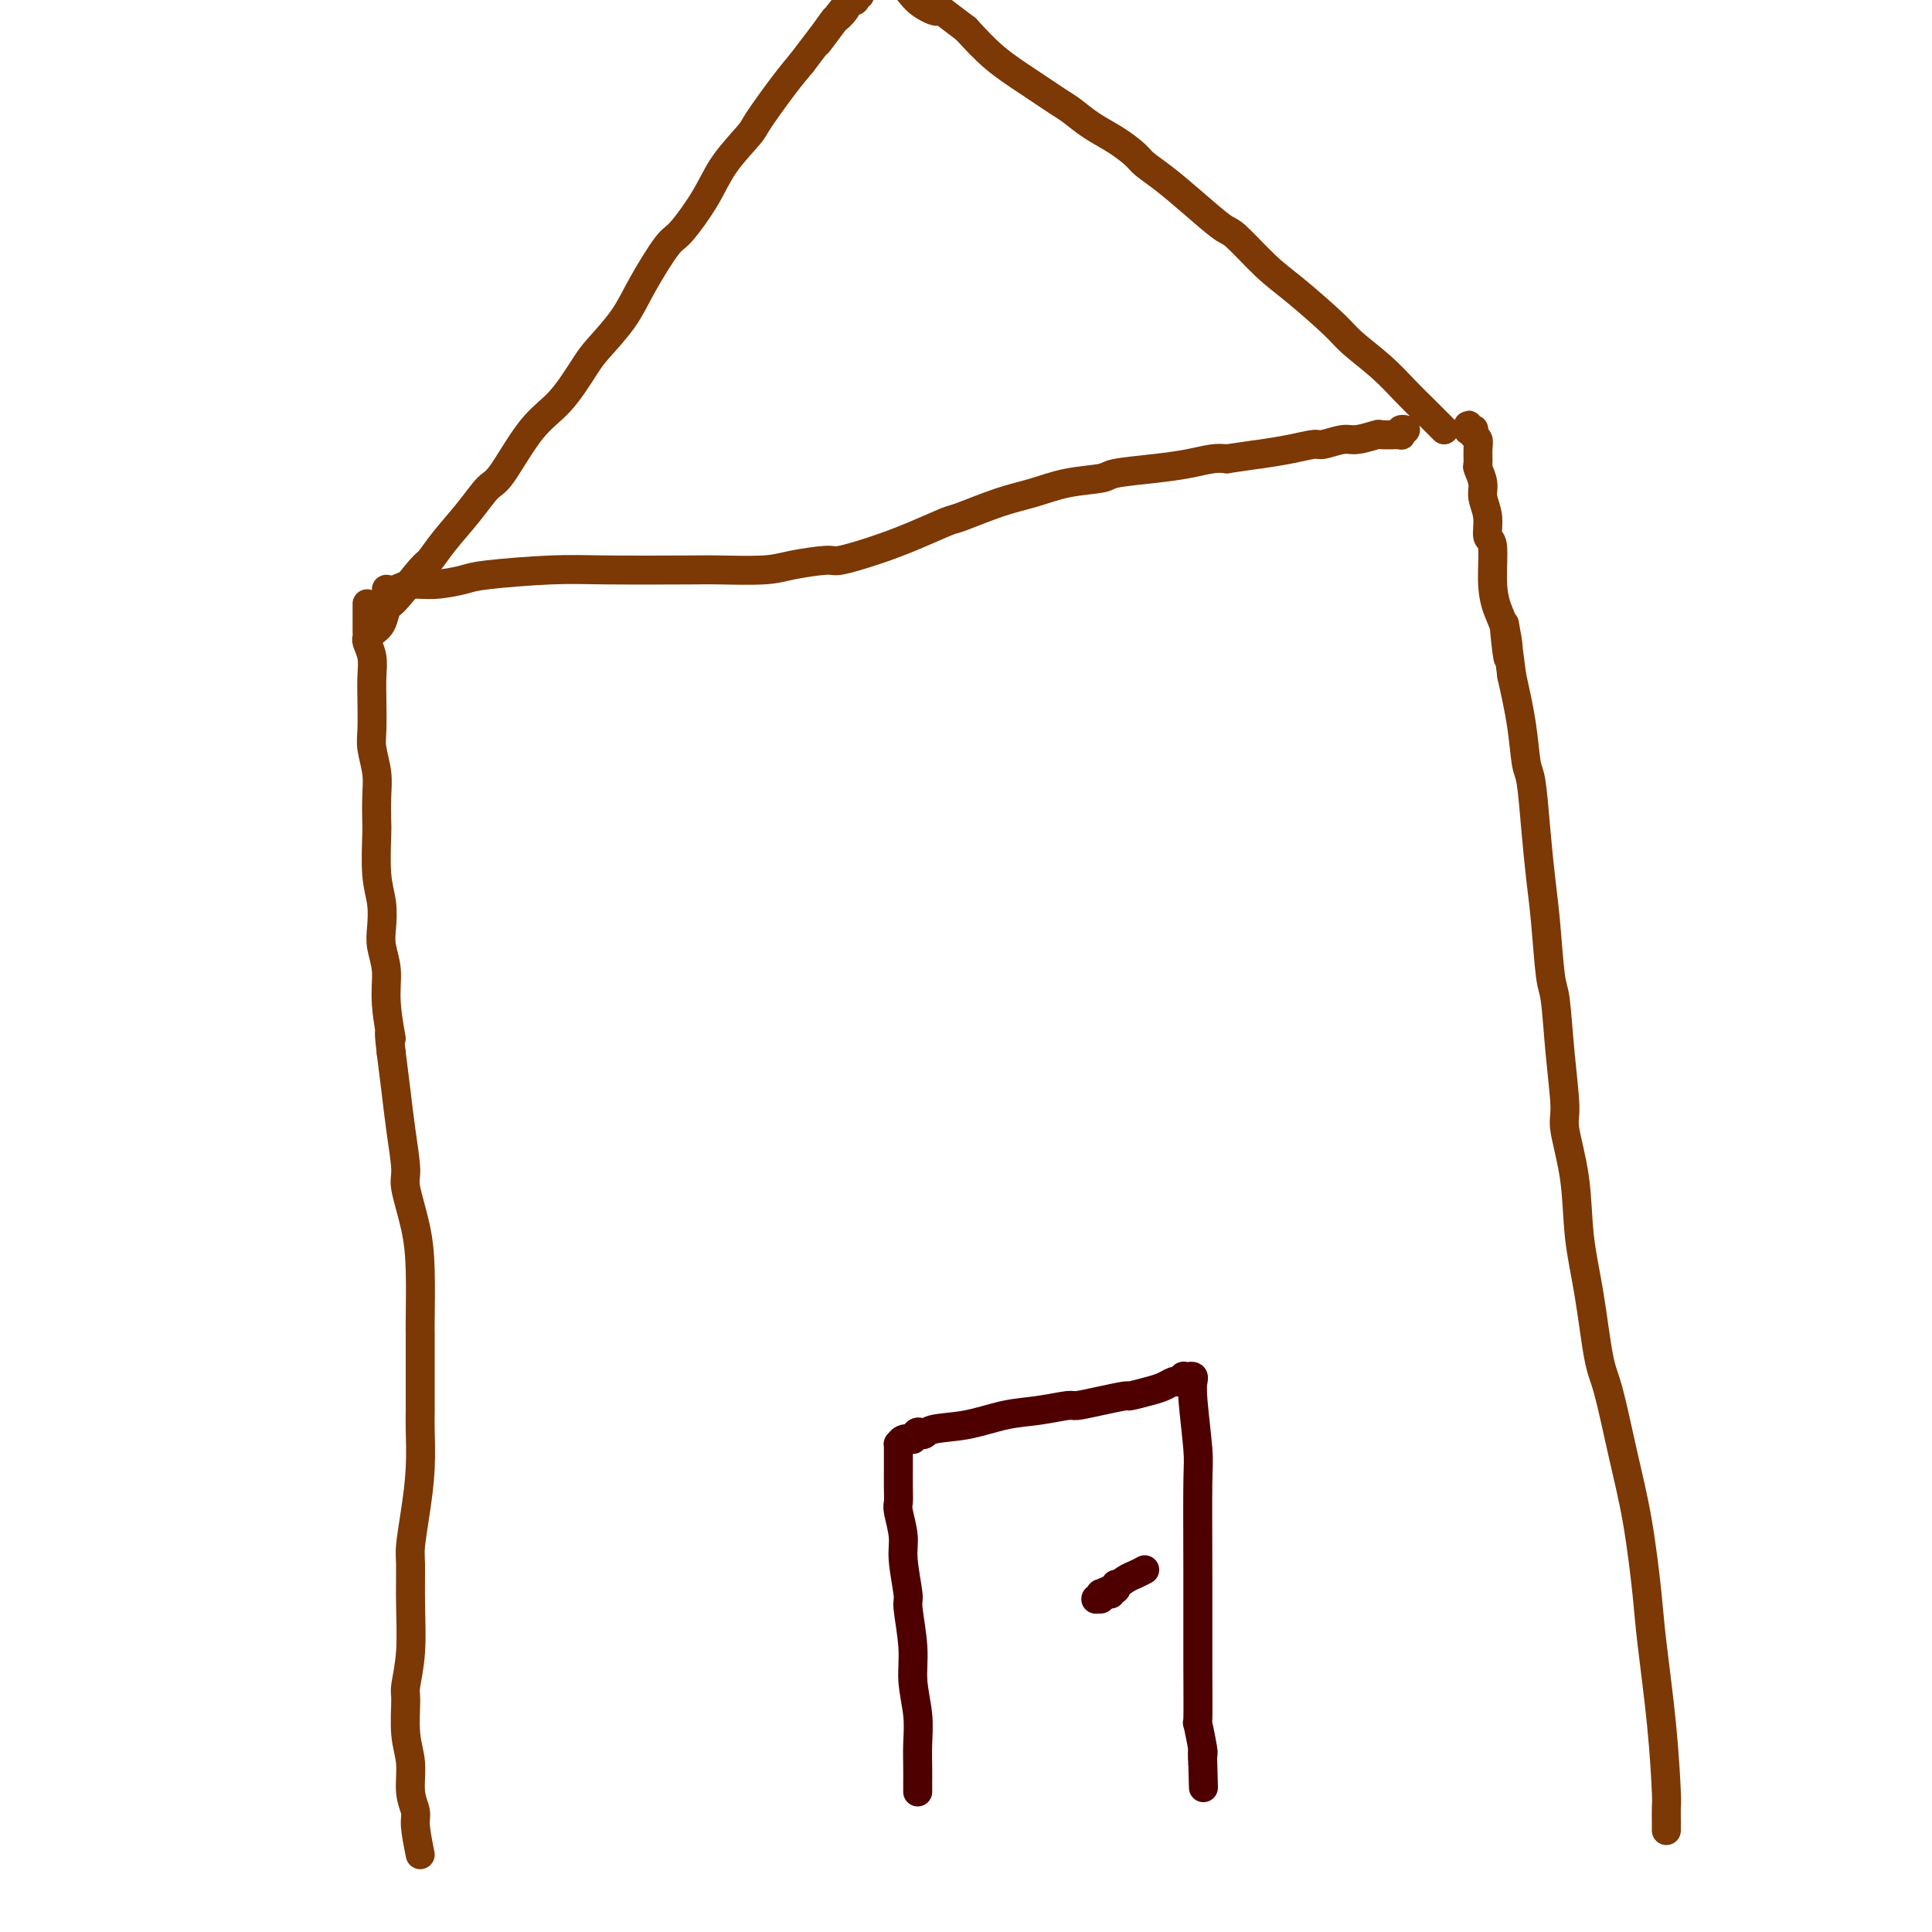 <svg viewBox='0 0 400 400' version='1.1' xmlns='http://www.w3.org/2000/svg' xmlns:xlink='http://www.w3.org/1999/xlink'><g fill='none' stroke='#7C3805' stroke-width='6' stroke-linecap='round' stroke-linejoin='round'><path d='M87,384c-0.455,-2.278 -0.910,-4.556 -1,-6c-0.090,-1.444 0.187,-2.054 0,-3c-0.187,-0.946 -0.836,-2.228 -1,-4c-0.164,-1.772 0.156,-4.034 0,-6c-0.156,-1.966 -0.788,-3.635 -1,-6c-0.212,-2.365 -0.004,-5.424 0,-7c0.004,-1.576 -0.196,-1.668 0,-3c0.196,-1.332 0.787,-3.903 1,-7c0.213,-3.097 0.047,-6.719 0,-10c-0.047,-3.281 0.026,-6.220 0,-8c-0.026,-1.780 -0.151,-2.400 0,-4c0.151,-1.600 0.576,-4.179 1,-7c0.424,-2.821 0.846,-5.884 1,-9c0.154,-3.116 0.041,-6.285 0,-8c-0.041,-1.715 -0.011,-1.975 0,-4c0.011,-2.025 0.003,-5.813 0,-8c-0.003,-2.187 -0.003,-2.773 0,-4c0.003,-1.227 0.007,-3.095 0,-4c-0.007,-0.905 -0.025,-0.846 0,-3c0.025,-2.154 0.095,-6.520 0,-10c-0.095,-3.480 -0.354,-6.073 -1,-9c-0.646,-2.927 -1.679,-6.188 -2,-8c-0.321,-1.812 0.068,-2.177 0,-4c-0.068,-1.823 -0.595,-5.106 -1,-8c-0.405,-2.894 -0.687,-5.398 -1,-8c-0.313,-2.602 -0.656,-5.301 -1,-8'/><path d='M81,218c-0.863,-7.312 -0.021,-3.091 0,-3c0.021,0.091 -0.778,-3.948 -1,-7c-0.222,-3.052 0.133,-5.116 0,-7c-0.133,-1.884 -0.754,-3.587 -1,-5c-0.246,-1.413 -0.119,-2.536 0,-4c0.119,-1.464 0.228,-3.269 0,-5c-0.228,-1.731 -0.792,-3.389 -1,-6c-0.208,-2.611 -0.059,-6.176 0,-8c0.059,-1.824 0.030,-1.907 0,-3c-0.030,-1.093 -0.061,-3.197 0,-5c0.061,-1.803 0.212,-3.304 0,-5c-0.212,-1.696 -0.788,-3.587 -1,-5c-0.212,-1.413 -0.061,-2.347 0,-4c0.061,-1.653 0.030,-4.026 0,-6c-0.030,-1.974 -0.061,-3.551 0,-5c0.061,-1.449 0.212,-2.770 0,-4c-0.212,-1.230 -0.789,-2.367 -1,-3c-0.211,-0.633 -0.057,-0.761 0,-1c0.057,-0.239 0.015,-0.589 0,-1c-0.015,-0.411 -0.004,-0.885 0,-1c0.004,-0.115 0.001,0.128 0,0c-0.001,-0.128 -0.000,-0.626 0,-1c0.000,-0.374 0.000,-0.622 0,-1c-0.000,-0.378 -0.000,-0.885 0,-1c0.000,-0.115 0.000,0.162 0,0c-0.000,-0.162 -0.000,-0.762 0,-1c0.000,-0.238 0.000,-0.115 0,0c-0.000,0.115 -0.000,0.223 0,0c0.000,-0.223 0.000,-0.778 0,-1c-0.000,-0.222 -0.000,-0.111 0,0'/><path d='M345,379c0.004,-0.516 0.008,-1.032 0,-2c-0.008,-0.968 -0.029,-2.389 0,-3c0.029,-0.611 0.108,-0.412 0,-3c-0.108,-2.588 -0.402,-7.963 -1,-14c-0.598,-6.037 -1.501,-12.737 -2,-17c-0.499,-4.263 -0.595,-6.089 -1,-10c-0.405,-3.911 -1.119,-9.907 -2,-15c-0.881,-5.093 -1.928,-9.284 -3,-14c-1.072,-4.716 -2.170,-9.957 -3,-13c-0.830,-3.043 -1.393,-3.886 -2,-7c-0.607,-3.114 -1.258,-8.498 -2,-13c-0.742,-4.502 -1.575,-8.123 -2,-12c-0.425,-3.877 -0.443,-8.009 -1,-12c-0.557,-3.991 -1.655,-7.842 -2,-10c-0.345,-2.158 0.062,-2.623 0,-5c-0.062,-2.377 -0.594,-6.666 -1,-11c-0.406,-4.334 -0.686,-8.713 -1,-11c-0.314,-2.287 -0.661,-2.483 -1,-5c-0.339,-2.517 -0.668,-7.356 -1,-11c-0.332,-3.644 -0.665,-6.095 -1,-9c-0.335,-2.905 -0.670,-6.265 -1,-10c-0.330,-3.735 -0.656,-7.847 -1,-10c-0.344,-2.153 -0.708,-2.349 -1,-4c-0.292,-1.651 -0.512,-4.757 -1,-8c-0.488,-3.243 -1.244,-6.621 -2,-10'/><path d='M313,140c-2.420,-18.975 -1.470,-8.412 -1,-5c0.470,3.412 0.462,-0.326 0,-3c-0.462,-2.674 -1.377,-4.283 -2,-6c-0.623,-1.717 -0.956,-3.541 -1,-6c-0.044,-2.459 0.199,-5.553 0,-7c-0.199,-1.447 -0.842,-1.246 -1,-2c-0.158,-0.754 0.168,-2.462 0,-4c-0.168,-1.538 -0.830,-2.905 -1,-4c-0.170,-1.095 0.152,-1.918 0,-3c-0.152,-1.082 -0.776,-2.422 -1,-3c-0.224,-0.578 -0.046,-0.393 0,-1c0.046,-0.607 -0.039,-2.005 0,-3c0.039,-0.995 0.203,-1.586 0,-2c-0.203,-0.414 -0.772,-0.652 -1,-1c-0.228,-0.348 -0.114,-0.808 0,-1c0.114,-0.192 0.227,-0.118 0,0c-0.227,0.118 -0.793,0.279 -1,0c-0.207,-0.279 -0.056,-0.998 0,-1c0.056,-0.002 0.016,0.714 0,1c-0.016,0.286 -0.008,0.143 0,0'/><path d='M77,131c0.755,-0.520 1.511,-1.040 2,-2c0.489,-0.960 0.713,-2.358 1,-3c0.287,-0.642 0.638,-0.526 2,-2c1.362,-1.474 3.733,-4.539 5,-6c1.267,-1.461 1.428,-1.319 2,-2c0.572,-0.681 1.554,-2.184 3,-4c1.446,-1.816 3.354,-3.945 5,-6c1.646,-2.055 3.029,-4.034 4,-5c0.971,-0.966 1.531,-0.917 3,-3c1.469,-2.083 3.845,-6.299 6,-9c2.155,-2.701 4.087,-3.887 6,-6c1.913,-2.113 3.808,-5.151 5,-7c1.192,-1.849 1.682,-2.508 3,-4c1.318,-1.492 3.466,-3.818 5,-6c1.534,-2.182 2.456,-4.220 4,-7c1.544,-2.780 3.710,-6.303 5,-8c1.290,-1.697 1.704,-1.566 3,-3c1.296,-1.434 3.473,-4.431 5,-7c1.527,-2.569 2.404,-4.711 4,-7c1.596,-2.289 3.912,-4.727 5,-6c1.088,-1.273 0.947,-1.381 2,-3c1.053,-1.619 3.301,-4.748 5,-7c1.699,-2.252 2.850,-3.626 4,-5'/><path d='M166,13c14.561,-19.215 6.465,-8.252 4,-5c-2.465,3.252 0.702,-1.206 2,-3c1.298,-1.794 0.726,-0.925 1,-1c0.274,-0.075 1.394,-1.096 2,-2c0.606,-0.904 0.697,-1.693 1,-2c0.303,-0.307 0.817,-0.134 1,0c0.183,0.134 0.035,0.228 0,0c-0.035,-0.228 0.043,-0.779 0,-1c-0.043,-0.221 -0.207,-0.111 0,0c0.207,0.111 0.787,0.222 1,0c0.213,-0.222 0.061,-0.778 0,-1c-0.061,-0.222 -0.030,-0.111 0,0'/><path d='M299,89c-0.711,-0.709 -1.423,-1.418 -2,-2c-0.577,-0.582 -1.021,-1.037 -2,-2c-0.979,-0.963 -2.494,-2.435 -4,-4c-1.506,-1.565 -3.001,-3.224 -5,-5c-1.999,-1.776 -4.500,-3.671 -6,-5c-1.500,-1.329 -1.998,-2.093 -4,-4c-2.002,-1.907 -5.507,-4.956 -8,-7c-2.493,-2.044 -3.976,-3.082 -6,-5c-2.024,-1.918 -4.591,-4.716 -6,-6c-1.409,-1.284 -1.660,-1.053 -3,-2c-1.340,-0.947 -3.767,-3.072 -6,-5c-2.233,-1.928 -4.270,-3.660 -6,-5c-1.730,-1.340 -3.153,-2.288 -4,-3c-0.847,-0.712 -1.120,-1.186 -2,-2c-0.880,-0.814 -2.368,-1.967 -4,-3c-1.632,-1.033 -3.408,-1.948 -5,-3c-1.592,-1.052 -3.001,-2.243 -4,-3c-0.999,-0.757 -1.587,-1.079 -3,-2c-1.413,-0.921 -3.650,-2.440 -6,-4c-2.350,-1.560 -4.814,-3.160 -7,-5c-2.186,-1.840 -4.093,-3.920 -6,-6'/><path d='M200,6c-9.878,-7.534 -6.574,-4.870 -6,-4c0.574,0.870 -1.582,-0.053 -3,-1c-1.418,-0.947 -2.097,-1.918 -3,-3c-0.903,-1.082 -2.031,-2.276 -3,-3c-0.969,-0.724 -1.781,-0.979 -2,-1c-0.219,-0.021 0.155,0.190 0,0c-0.155,-0.190 -0.840,-0.783 -1,-1c-0.160,-0.217 0.205,-0.058 0,0c-0.205,0.058 -0.978,0.016 -1,0c-0.022,-0.016 0.708,-0.004 1,0c0.292,0.004 0.146,0.002 0,0'/><path d='M80,122c0.613,0.120 1.226,0.240 2,0c0.774,-0.240 1.709,-0.838 3,-1c1.291,-0.162 2.938,0.114 5,0c2.062,-0.114 4.539,-0.619 6,-1c1.461,-0.381 1.908,-0.638 5,-1c3.092,-0.362 8.830,-0.828 13,-1c4.170,-0.172 6.772,-0.049 12,0c5.228,0.049 13.082,0.023 17,0c3.918,-0.023 3.899,-0.043 6,0c2.101,0.043 6.320,0.150 9,0c2.680,-0.150 3.820,-0.556 6,-1c2.180,-0.444 5.400,-0.925 7,-1c1.600,-0.075 1.578,0.256 3,0c1.422,-0.256 4.286,-1.098 7,-2c2.714,-0.902 5.277,-1.866 8,-3c2.723,-1.134 5.607,-2.440 7,-3c1.393,-0.560 1.295,-0.374 3,-1c1.705,-0.626 5.214,-2.066 8,-3c2.786,-0.934 4.848,-1.364 7,-2c2.152,-0.636 4.395,-1.480 7,-2c2.605,-0.520 5.572,-0.718 7,-1c1.428,-0.282 1.316,-0.650 3,-1c1.684,-0.350 5.163,-0.681 8,-1c2.837,-0.319 5.033,-0.624 7,-1c1.967,-0.376 3.705,-0.822 5,-1c1.295,-0.178 2.148,-0.089 3,0'/><path d='M254,95c6.403,-0.957 5.911,-0.849 7,-1c1.089,-0.151 3.759,-0.561 6,-1c2.241,-0.439 4.051,-0.906 5,-1c0.949,-0.094 1.036,0.185 2,0c0.964,-0.185 2.806,-0.834 4,-1c1.194,-0.166 1.741,0.152 3,0c1.259,-0.152 3.231,-0.773 4,-1c0.769,-0.227 0.336,-0.060 1,0c0.664,0.060 2.426,0.012 3,0c0.574,-0.012 -0.039,0.011 0,0c0.039,-0.011 0.729,-0.055 1,0c0.271,0.055 0.124,0.211 0,0c-0.124,-0.211 -0.226,-0.788 0,-1c0.226,-0.212 0.779,-0.061 1,0c0.221,0.061 0.111,0.030 0,0'/></g>
<g fill='none' stroke='#4E0000' stroke-width='6' stroke-linecap='round' stroke-linejoin='round'><path d='M190,371c-0.002,-0.621 -0.005,-1.242 0,-2c0.005,-0.758 0.016,-1.654 0,-3c-0.016,-1.346 -0.061,-3.142 0,-5c0.061,-1.858 0.228,-3.778 0,-6c-0.228,-2.222 -0.850,-4.748 -1,-7c-0.150,-2.252 0.171,-4.232 0,-7c-0.171,-2.768 -0.834,-6.324 -1,-8c-0.166,-1.676 0.166,-1.470 0,-3c-0.166,-1.530 -0.829,-4.795 -1,-7c-0.171,-2.205 0.150,-3.348 0,-5c-0.150,-1.652 -0.772,-3.811 -1,-5c-0.228,-1.189 -0.061,-1.409 0,-2c0.061,-0.591 0.016,-1.554 0,-3c-0.016,-1.446 -0.004,-3.376 0,-4c0.004,-0.624 0.001,0.057 0,0c-0.001,-0.057 -0.000,-0.851 0,-1c0.000,-0.149 0.000,0.348 0,0c-0.000,-0.348 -0.000,-1.542 0,-2c0.000,-0.458 0.000,-0.179 0,0c-0.000,0.179 -0.001,0.259 0,0c0.001,-0.259 0.002,-0.858 0,-1c-0.002,-0.142 -0.009,0.172 0,0c0.009,-0.172 0.033,-0.830 0,-1c-0.033,-0.170 -0.124,0.146 0,0c0.124,-0.146 0.464,-0.756 1,-1c0.536,-0.244 1.268,-0.122 2,0'/><path d='M189,298c0.881,-2.495 1.584,-1.231 2,-1c0.416,0.231 0.546,-0.569 2,-1c1.454,-0.431 4.232,-0.493 7,-1c2.768,-0.507 5.526,-1.459 8,-2c2.474,-0.541 4.664,-0.671 7,-1c2.336,-0.329 4.819,-0.858 6,-1c1.181,-0.142 1.061,0.102 2,0c0.939,-0.102 2.937,-0.552 5,-1c2.063,-0.448 4.191,-0.894 5,-1c0.809,-0.106 0.298,0.129 1,0c0.702,-0.129 2.618,-0.622 4,-1c1.382,-0.378 2.231,-0.641 3,-1c0.769,-0.359 1.459,-0.814 2,-1c0.541,-0.186 0.932,-0.102 1,0c0.068,0.102 -0.188,0.223 0,0c0.188,-0.223 0.821,-0.790 1,-1c0.179,-0.210 -0.097,-0.065 0,0c0.097,0.065 0.566,0.048 1,0c0.434,-0.048 0.834,-0.127 1,0c0.166,0.127 0.097,0.459 0,1c-0.097,0.541 -0.222,1.290 0,4c0.222,2.710 0.792,7.380 1,10c0.208,2.620 0.055,3.191 0,7c-0.055,3.809 -0.011,10.856 0,18c0.011,7.144 -0.011,14.384 0,20c0.011,5.616 0.056,9.609 0,11c-0.056,1.391 -0.211,0.179 0,1c0.211,0.821 0.789,3.674 1,5c0.211,1.326 0.057,1.126 0,1c-0.057,-0.126 -0.016,-0.179 0,0c0.016,0.179 0.008,0.589 0,1'/><path d='M249,364c0.309,12.140 0.083,2.990 0,0c-0.083,-2.990 -0.022,0.180 0,1c0.022,0.820 0.006,-0.708 0,-1c-0.006,-0.292 -0.002,0.654 0,1c0.002,0.346 0.000,0.093 0,0c-0.000,-0.093 -0.000,-0.025 0,0c0.000,0.025 0.000,0.007 0,0c-0.000,-0.007 -0.000,-0.002 0,0c0.000,0.002 0.000,0.000 0,0c-0.000,-0.000 -0.000,-0.000 0,0c0.000,0.000 0.000,0.000 0,0c-0.000,-0.000 -0.000,-0.000 0,0c0.000,0.000 0.000,0.000 0,0c-0.000,-0.000 -0.000,-0.000 0,0c0.000,0.000 0.000,0.000 0,0c-0.000,-0.000 -0.000,-0.000 0,0c0.000,0.000 0.000,0.000 0,0'/><path d='M237,325c-0.693,0.364 -1.386,0.728 -2,1c-0.614,0.272 -1.149,0.451 -2,1c-0.851,0.549 -2.018,1.468 -3,2c-0.982,0.532 -1.780,0.678 -2,1c-0.220,0.322 0.136,0.819 0,1c-0.136,0.181 -0.764,0.045 -1,0c-0.236,-0.045 -0.080,0.002 0,0c0.080,-0.002 0.083,-0.053 0,0c-0.083,0.053 -0.251,0.211 0,0c0.251,-0.211 0.921,-0.793 1,-1c0.079,-0.207 -0.434,-0.041 0,0c0.434,0.041 1.815,-0.042 2,0c0.185,0.042 -0.826,0.208 -1,0c-0.174,-0.208 0.489,-0.792 1,-1c0.511,-0.208 0.869,-0.042 1,0c0.131,0.042 0.035,-0.040 0,0c-0.035,0.040 -0.009,0.203 0,0c0.009,-0.203 0.003,-0.772 0,-1c-0.003,-0.228 -0.001,-0.114 0,0'/></g>
</svg>